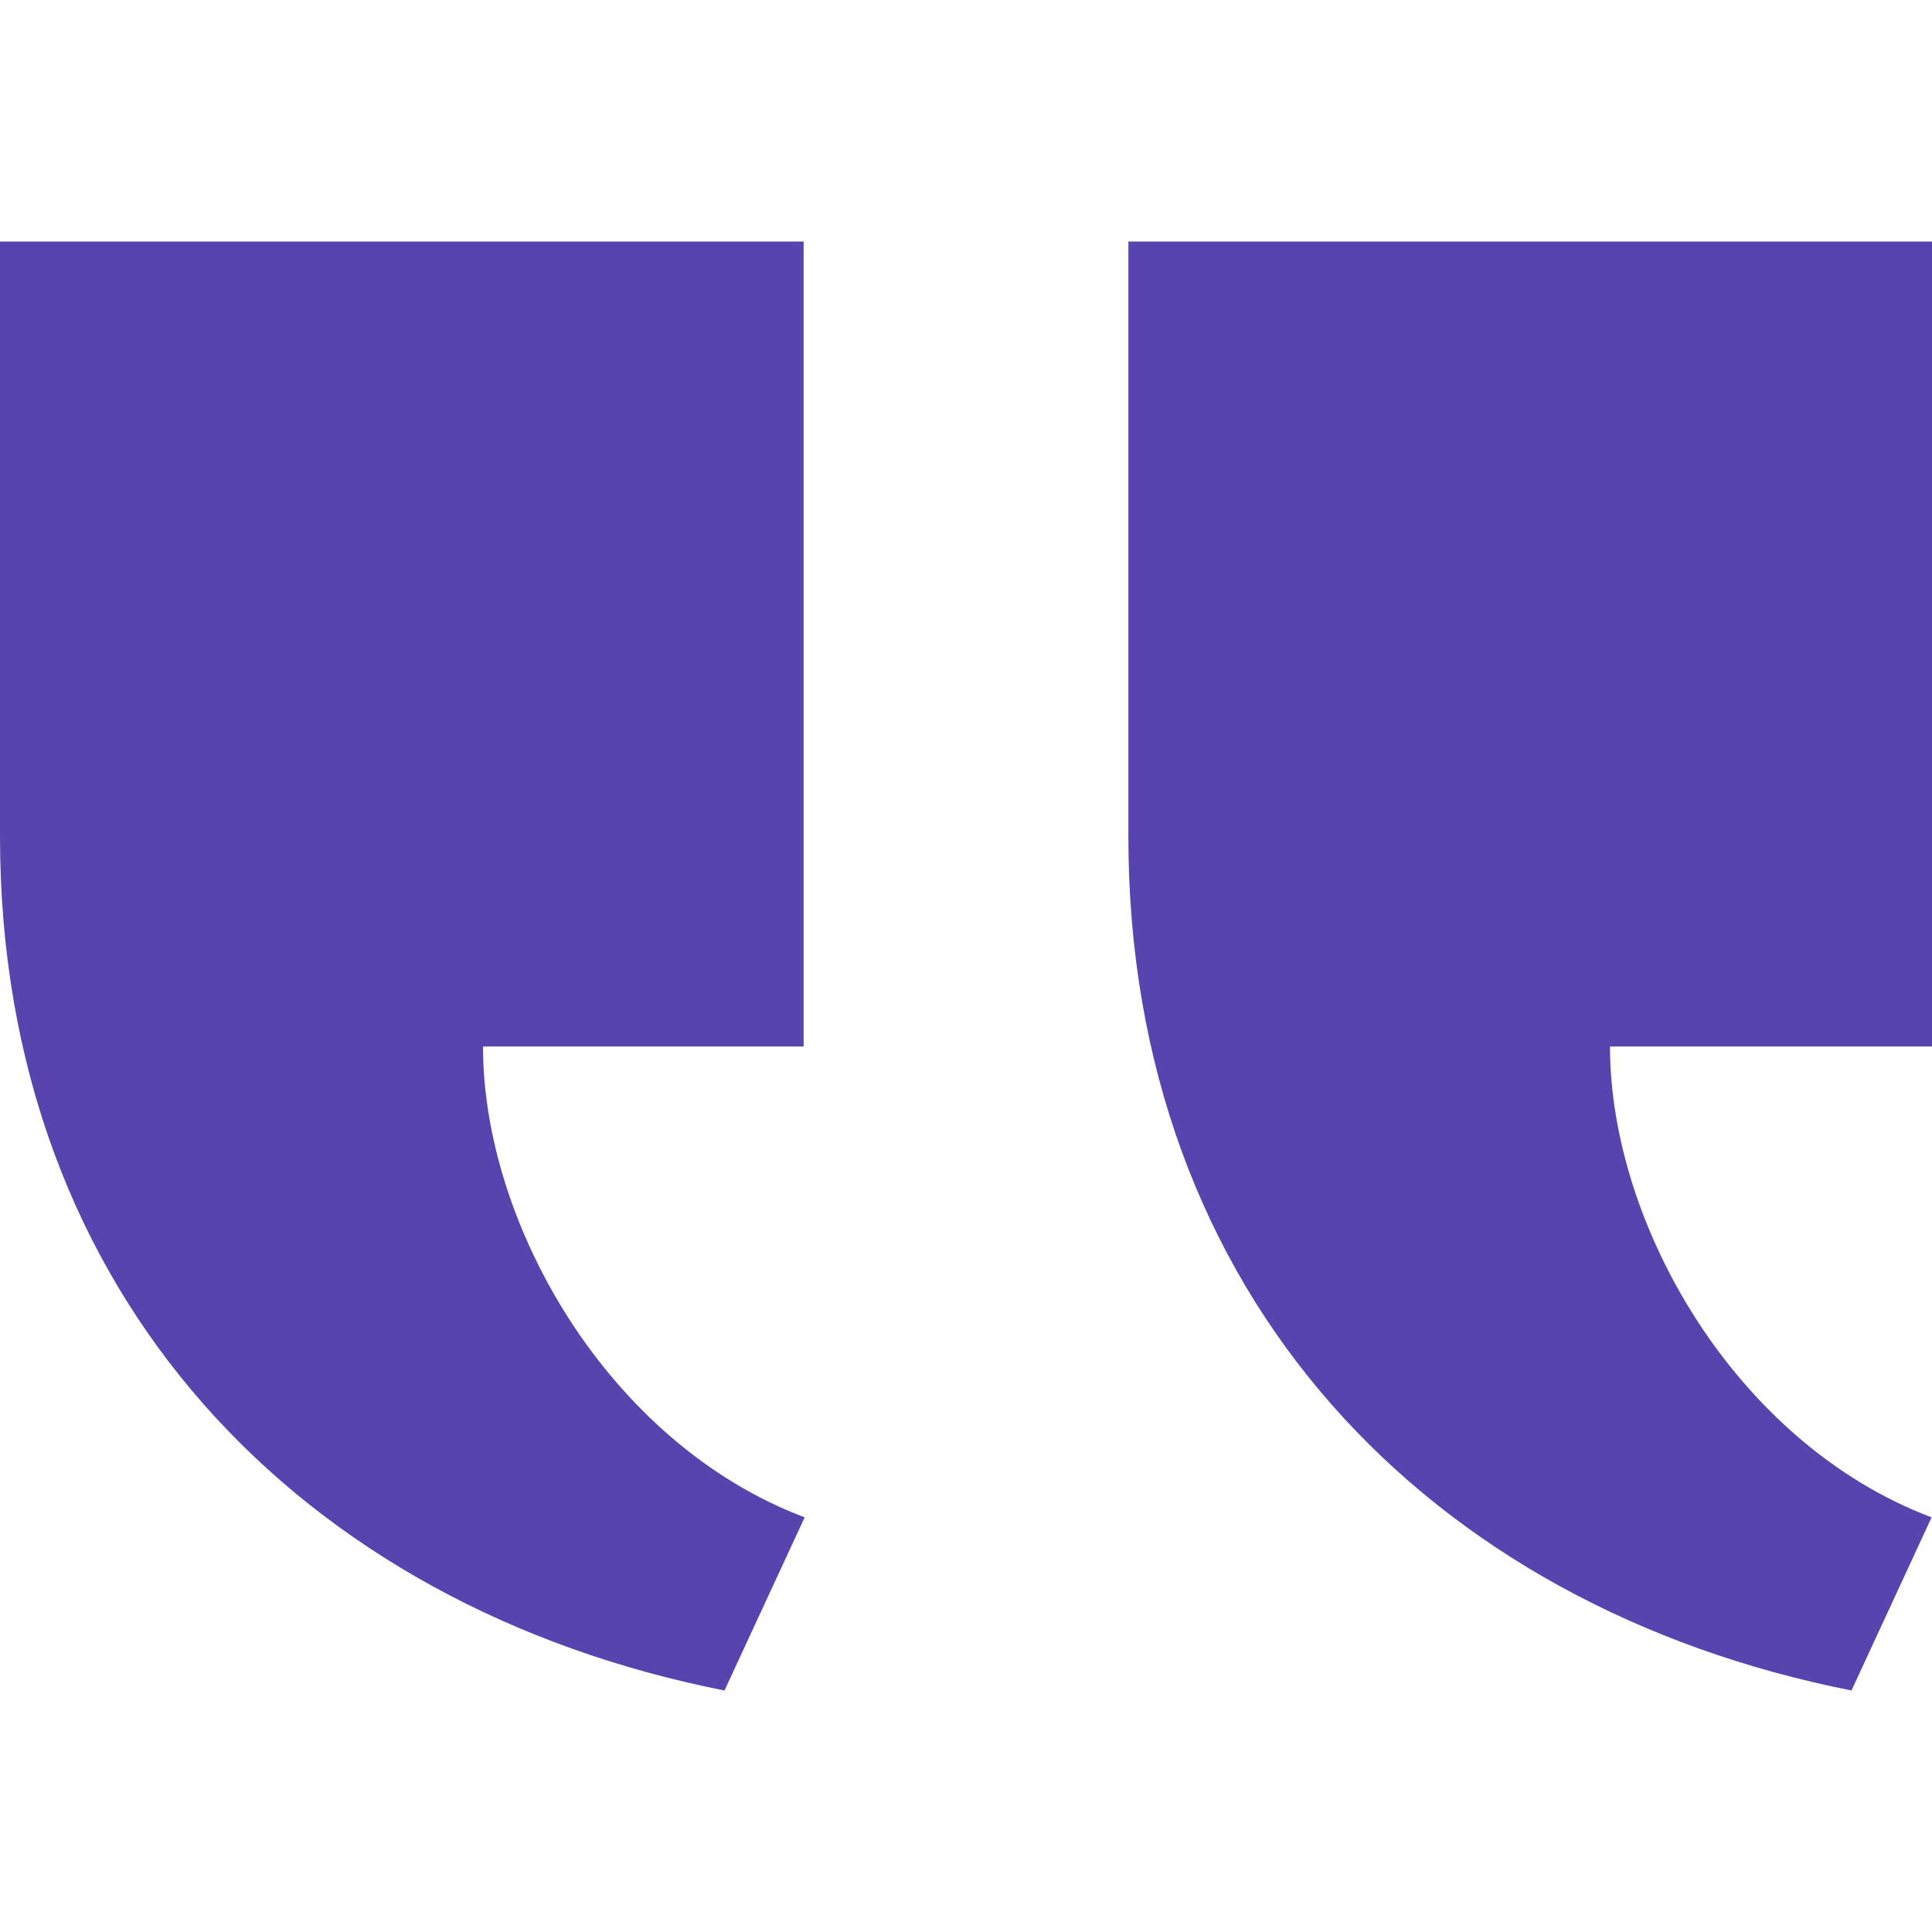 <svg width="168" height="168" viewBox="0 0 168 168" fill="none" xmlns="http://www.w3.org/2000/svg">
<path d="M98.119 21V72.737C98.119 112.665 124.236 139.727 161 147L167.965 131.943C150.941 125.524 140 106.477 140 91H168V21H98.119ZM0 21V72.737C0 112.665 26.236 139.734 63 147L69.972 131.943C52.941 125.524 42 106.477 42 91H69.881V21H0Z" fill="#5844AF"/>
</svg>
